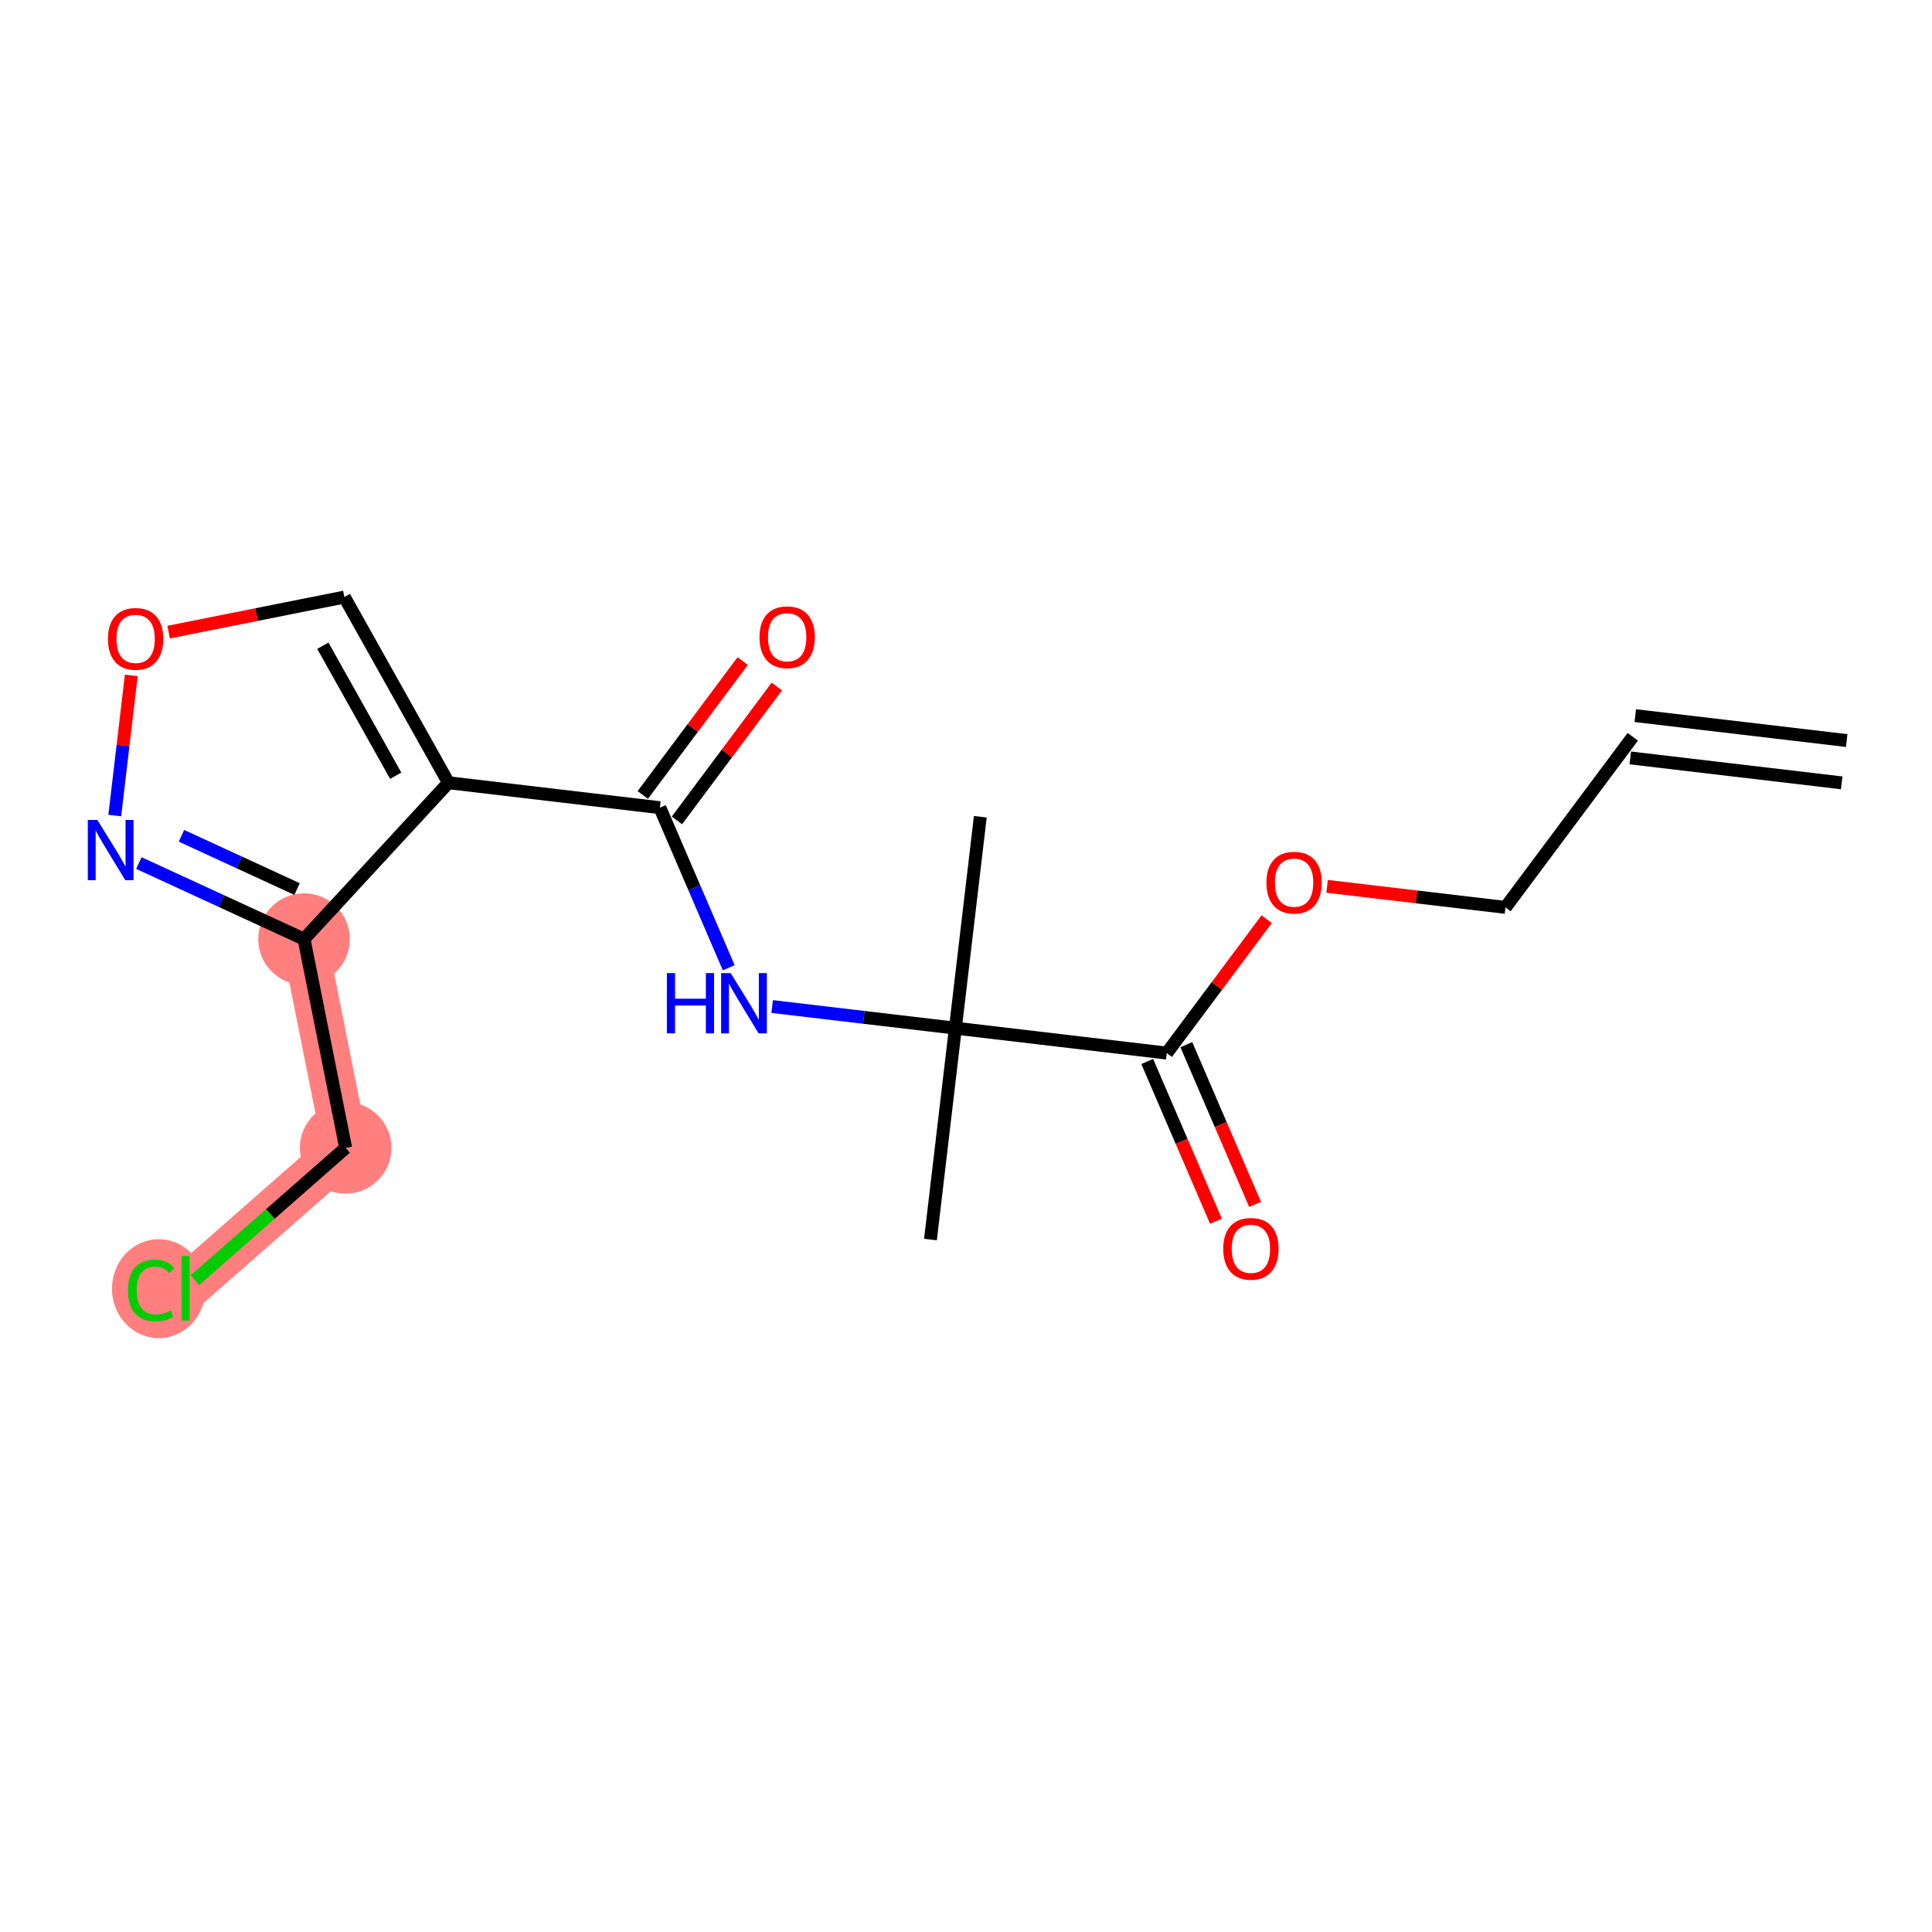 <?xml version='1.0' encoding='iso-8859-1'?>
<svg version='1.1' baseProfile='full'
              xmlns='http://www.w3.org/2000/svg'
                      xmlns:rdkit='http://www.rdkit.org/xml'
                      xmlns:xlink='http://www.w3.org/1999/xlink'
                  xml:space='preserve'
width='300px' height='300px' viewBox='0 0 300 300'>
<!-- END OF HEADER -->
<rect style='opacity:1.0;fill:#FFFFFF;stroke:none' width='300' height='300' x='0' y='0'> </rect>
<rect style='opacity:1.0;fill:#FFFFFF;stroke:none' width='300' height='300' x='0' y='0'> </rect>
<path d='M 47.21,145.827 L 53.673,178.243' style='fill:none;fill-rule:evenodd;stroke:#FF7F7F;stroke-width:7.1px;stroke-linecap:butt;stroke-linejoin:miter;stroke-opacity:1' />
<path d='M 53.673,178.243 L 28.831,200.048' style='fill:none;fill-rule:evenodd;stroke:#FF7F7F;stroke-width:7.1px;stroke-linecap:butt;stroke-linejoin:miter;stroke-opacity:1' />
<ellipse cx='47.21' cy='145.827' rx='6.611' ry='6.611'  style='fill:#FF7F7F;fill-rule:evenodd;stroke:#FF7F7F;stroke-width:1.0px;stroke-linecap:butt;stroke-linejoin:miter;stroke-opacity:1' />
<ellipse cx='53.673' cy='178.243' rx='6.611' ry='6.611'  style='fill:#FF7F7F;fill-rule:evenodd;stroke:#FF7F7F;stroke-width:1.0px;stroke-linecap:butt;stroke-linejoin:miter;stroke-opacity:1' />
<ellipse cx='24.653' cy='200.108' rx='6.769' ry='7.18'  style='fill:#FF7F7F;fill-rule:evenodd;stroke:#FF7F7F;stroke-width:1.0px;stroke-linecap:butt;stroke-linejoin:miter;stroke-opacity:1' />
<path class='bond-0 atom-0 atom-1' d='M 286.751,114.994 L 253.924,111.123' style='fill:none;fill-rule:evenodd;stroke:#000000;stroke-width:2.0px;stroke-linecap:butt;stroke-linejoin:miter;stroke-opacity:1' />
<path class='bond-0 atom-0 atom-1' d='M 285.977,121.56 L 253.15,117.689' style='fill:none;fill-rule:evenodd;stroke:#000000;stroke-width:2.0px;stroke-linecap:butt;stroke-linejoin:miter;stroke-opacity:1' />
<path class='bond-1 atom-1 atom-2' d='M 253.537,114.406 L 233.771,140.899' style='fill:none;fill-rule:evenodd;stroke:#000000;stroke-width:2.0px;stroke-linecap:butt;stroke-linejoin:miter;stroke-opacity:1' />
<path class='bond-2 atom-2 atom-3' d='M 233.771,140.899 L 219.919,139.266' style='fill:none;fill-rule:evenodd;stroke:#000000;stroke-width:2.0px;stroke-linecap:butt;stroke-linejoin:miter;stroke-opacity:1' />
<path class='bond-2 atom-2 atom-3' d='M 219.919,139.266 L 206.068,137.633' style='fill:none;fill-rule:evenodd;stroke:#FF0000;stroke-width:2.0px;stroke-linecap:butt;stroke-linejoin:miter;stroke-opacity:1' />
<path class='bond-3 atom-3 atom-4' d='M 196.688,142.734 L 188.933,153.128' style='fill:none;fill-rule:evenodd;stroke:#FF0000;stroke-width:2.0px;stroke-linecap:butt;stroke-linejoin:miter;stroke-opacity:1' />
<path class='bond-3 atom-3 atom-4' d='M 188.933,153.128 L 181.179,163.522' style='fill:none;fill-rule:evenodd;stroke:#000000;stroke-width:2.0px;stroke-linecap:butt;stroke-linejoin:miter;stroke-opacity:1' />
<path class='bond-4 atom-4 atom-5' d='M 178.142,164.828 L 183.477,177.23' style='fill:none;fill-rule:evenodd;stroke:#000000;stroke-width:2.0px;stroke-linecap:butt;stroke-linejoin:miter;stroke-opacity:1' />
<path class='bond-4 atom-4 atom-5' d='M 183.477,177.23 L 188.812,189.633' style='fill:none;fill-rule:evenodd;stroke:#FF0000;stroke-width:2.0px;stroke-linecap:butt;stroke-linejoin:miter;stroke-opacity:1' />
<path class='bond-4 atom-4 atom-5' d='M 184.215,162.216 L 189.55,174.618' style='fill:none;fill-rule:evenodd;stroke:#000000;stroke-width:2.0px;stroke-linecap:butt;stroke-linejoin:miter;stroke-opacity:1' />
<path class='bond-4 atom-4 atom-5' d='M 189.55,174.618 L 194.885,187.02' style='fill:none;fill-rule:evenodd;stroke:#FF0000;stroke-width:2.0px;stroke-linecap:butt;stroke-linejoin:miter;stroke-opacity:1' />
<path class='bond-5 atom-4 atom-6' d='M 181.179,163.522 L 148.352,159.651' style='fill:none;fill-rule:evenodd;stroke:#000000;stroke-width:2.0px;stroke-linecap:butt;stroke-linejoin:miter;stroke-opacity:1' />
<path class='bond-6 atom-6 atom-7' d='M 148.352,159.651 L 144.481,192.478' style='fill:none;fill-rule:evenodd;stroke:#000000;stroke-width:2.0px;stroke-linecap:butt;stroke-linejoin:miter;stroke-opacity:1' />
<path class='bond-7 atom-6 atom-8' d='M 148.352,159.651 L 152.223,126.824' style='fill:none;fill-rule:evenodd;stroke:#000000;stroke-width:2.0px;stroke-linecap:butt;stroke-linejoin:miter;stroke-opacity:1' />
<path class='bond-8 atom-6 atom-9' d='M 148.352,159.651 L 134.127,157.974' style='fill:none;fill-rule:evenodd;stroke:#000000;stroke-width:2.0px;stroke-linecap:butt;stroke-linejoin:miter;stroke-opacity:1' />
<path class='bond-8 atom-6 atom-9' d='M 134.127,157.974 L 119.901,156.296' style='fill:none;fill-rule:evenodd;stroke:#0000FF;stroke-width:2.0px;stroke-linecap:butt;stroke-linejoin:miter;stroke-opacity:1' />
<path class='bond-9 atom-9 atom-10' d='M 113.156,150.273 L 107.81,137.844' style='fill:none;fill-rule:evenodd;stroke:#0000FF;stroke-width:2.0px;stroke-linecap:butt;stroke-linejoin:miter;stroke-opacity:1' />
<path class='bond-9 atom-9 atom-10' d='M 107.81,137.844 L 102.464,125.416' style='fill:none;fill-rule:evenodd;stroke:#000000;stroke-width:2.0px;stroke-linecap:butt;stroke-linejoin:miter;stroke-opacity:1' />
<path class='bond-10 atom-10 atom-11' d='M 105.113,127.392 L 112.868,116.998' style='fill:none;fill-rule:evenodd;stroke:#000000;stroke-width:2.0px;stroke-linecap:butt;stroke-linejoin:miter;stroke-opacity:1' />
<path class='bond-10 atom-10 atom-11' d='M 112.868,116.998 L 120.623,106.604' style='fill:none;fill-rule:evenodd;stroke:#FF0000;stroke-width:2.0px;stroke-linecap:butt;stroke-linejoin:miter;stroke-opacity:1' />
<path class='bond-10 atom-10 atom-11' d='M 99.815,123.439 L 107.569,113.045' style='fill:none;fill-rule:evenodd;stroke:#000000;stroke-width:2.0px;stroke-linecap:butt;stroke-linejoin:miter;stroke-opacity:1' />
<path class='bond-10 atom-10 atom-11' d='M 107.569,113.045 L 115.324,102.651' style='fill:none;fill-rule:evenodd;stroke:#FF0000;stroke-width:2.0px;stroke-linecap:butt;stroke-linejoin:miter;stroke-opacity:1' />
<path class='bond-11 atom-10 atom-12' d='M 102.464,125.416 L 69.637,121.545' style='fill:none;fill-rule:evenodd;stroke:#000000;stroke-width:2.0px;stroke-linecap:butt;stroke-linejoin:miter;stroke-opacity:1' />
<path class='bond-12 atom-12 atom-13' d='M 69.637,121.545 L 53.474,92.712' style='fill:none;fill-rule:evenodd;stroke:#000000;stroke-width:2.0px;stroke-linecap:butt;stroke-linejoin:miter;stroke-opacity:1' />
<path class='bond-12 atom-12 atom-13' d='M 61.446,120.453 L 50.132,100.27' style='fill:none;fill-rule:evenodd;stroke:#000000;stroke-width:2.0px;stroke-linecap:butt;stroke-linejoin:miter;stroke-opacity:1' />
<path class='bond-18 atom-16 atom-12' d='M 47.21,145.827 L 69.637,121.545' style='fill:none;fill-rule:evenodd;stroke:#000000;stroke-width:2.0px;stroke-linecap:butt;stroke-linejoin:miter;stroke-opacity:1' />
<path class='bond-13 atom-13 atom-14' d='M 53.474,92.712 L 39.827,95.433' style='fill:none;fill-rule:evenodd;stroke:#000000;stroke-width:2.0px;stroke-linecap:butt;stroke-linejoin:miter;stroke-opacity:1' />
<path class='bond-13 atom-13 atom-14' d='M 39.827,95.433 L 26.181,98.153' style='fill:none;fill-rule:evenodd;stroke:#FF0000;stroke-width:2.0px;stroke-linecap:butt;stroke-linejoin:miter;stroke-opacity:1' />
<path class='bond-14 atom-14 atom-15' d='M 20.385,104.88 L 19.102,115.759' style='fill:none;fill-rule:evenodd;stroke:#FF0000;stroke-width:2.0px;stroke-linecap:butt;stroke-linejoin:miter;stroke-opacity:1' />
<path class='bond-14 atom-14 atom-15' d='M 19.102,115.759 L 17.819,126.638' style='fill:none;fill-rule:evenodd;stroke:#0000FF;stroke-width:2.0px;stroke-linecap:butt;stroke-linejoin:miter;stroke-opacity:1' />
<path class='bond-15 atom-15 atom-16' d='M 21.563,134.017 L 34.387,139.922' style='fill:none;fill-rule:evenodd;stroke:#0000FF;stroke-width:2.0px;stroke-linecap:butt;stroke-linejoin:miter;stroke-opacity:1' />
<path class='bond-15 atom-15 atom-16' d='M 34.387,139.922 L 47.21,145.827' style='fill:none;fill-rule:evenodd;stroke:#000000;stroke-width:2.0px;stroke-linecap:butt;stroke-linejoin:miter;stroke-opacity:1' />
<path class='bond-15 atom-15 atom-16' d='M 28.175,129.783 L 37.152,133.917' style='fill:none;fill-rule:evenodd;stroke:#0000FF;stroke-width:2.0px;stroke-linecap:butt;stroke-linejoin:miter;stroke-opacity:1' />
<path class='bond-15 atom-15 atom-16' d='M 37.152,133.917 L 46.128,138.051' style='fill:none;fill-rule:evenodd;stroke:#000000;stroke-width:2.0px;stroke-linecap:butt;stroke-linejoin:miter;stroke-opacity:1' />
<path class='bond-16 atom-16 atom-17' d='M 47.21,145.827 L 53.673,178.243' style='fill:none;fill-rule:evenodd;stroke:#000000;stroke-width:2.0px;stroke-linecap:butt;stroke-linejoin:miter;stroke-opacity:1' />
<path class='bond-17 atom-17 atom-18' d='M 53.673,178.243 L 41.969,188.516' style='fill:none;fill-rule:evenodd;stroke:#000000;stroke-width:2.0px;stroke-linecap:butt;stroke-linejoin:miter;stroke-opacity:1' />
<path class='bond-17 atom-17 atom-18' d='M 41.969,188.516 L 30.265,198.789' style='fill:none;fill-rule:evenodd;stroke:#00CC00;stroke-width:2.0px;stroke-linecap:butt;stroke-linejoin:miter;stroke-opacity:1' />
<path  class='atom-3' d='M 196.647 137.055
Q 196.647 134.807, 197.758 133.551
Q 198.869 132.295, 200.944 132.295
Q 203.02 132.295, 204.131 133.551
Q 205.241 134.807, 205.241 137.055
Q 205.241 139.329, 204.118 140.625
Q 202.994 141.907, 200.944 141.907
Q 198.882 141.907, 197.758 140.625
Q 196.647 139.342, 196.647 137.055
M 200.944 140.85
Q 202.372 140.85, 203.139 139.898
Q 203.919 138.932, 203.919 137.055
Q 203.919 135.217, 203.139 134.292
Q 202.372 133.353, 200.944 133.353
Q 199.516 133.353, 198.736 134.278
Q 197.969 135.204, 197.969 137.055
Q 197.969 138.946, 198.736 139.898
Q 199.516 140.85, 200.944 140.85
' fill='#FF0000'/>
<path  class='atom-5' d='M 189.943 193.913
Q 189.943 191.665, 191.053 190.409
Q 192.164 189.153, 194.24 189.153
Q 196.316 189.153, 197.426 190.409
Q 198.537 191.665, 198.537 193.913
Q 198.537 196.187, 197.413 197.482
Q 196.289 198.765, 194.24 198.765
Q 192.177 198.765, 191.053 197.482
Q 189.943 196.2, 189.943 193.913
M 194.24 197.707
Q 195.668 197.707, 196.435 196.755
Q 197.215 195.79, 197.215 193.913
Q 197.215 192.075, 196.435 191.149
Q 195.668 190.211, 194.24 190.211
Q 192.812 190.211, 192.032 191.136
Q 191.265 192.062, 191.265 193.913
Q 191.265 195.803, 192.032 196.755
Q 192.812 197.707, 194.24 197.707
' fill='#FF0000'/>
<path  class='atom-9' d='M 103.553 151.1
L 104.822 151.1
L 104.822 155.079
L 109.608 155.079
L 109.608 151.1
L 110.878 151.1
L 110.878 160.461
L 109.608 160.461
L 109.608 156.137
L 104.822 156.137
L 104.822 160.461
L 103.553 160.461
L 103.553 151.1
' fill='#0000FF'/>
<path  class='atom-9' d='M 113.456 151.1
L 116.523 156.058
Q 116.827 156.547, 117.317 157.433
Q 117.806 158.319, 117.832 158.371
L 117.832 151.1
L 119.075 151.1
L 119.075 160.461
L 117.793 160.461
L 114.5 155.04
Q 114.117 154.405, 113.707 153.678
Q 113.31 152.951, 113.191 152.726
L 113.191 160.461
L 111.975 160.461
L 111.975 151.1
L 113.456 151.1
' fill='#0000FF'/>
<path  class='atom-11' d='M 117.933 98.949
Q 117.933 96.701, 119.043 95.445
Q 120.154 94.189, 122.23 94.189
Q 124.305 94.189, 125.416 95.445
Q 126.527 96.701, 126.527 98.949
Q 126.527 101.223, 125.403 102.519
Q 124.279 103.801, 122.23 103.801
Q 120.167 103.801, 119.043 102.519
Q 117.933 101.236, 117.933 98.949
M 122.23 102.743
Q 123.658 102.743, 124.424 101.791
Q 125.204 100.826, 125.204 98.949
Q 125.204 97.111, 124.424 96.186
Q 123.658 95.247, 122.23 95.247
Q 120.802 95.247, 120.022 96.172
Q 119.255 97.098, 119.255 98.949
Q 119.255 100.839, 120.022 101.791
Q 120.802 102.743, 122.23 102.743
' fill='#FF0000'/>
<path  class='atom-14' d='M 16.76 99.201
Q 16.76 96.953, 17.871 95.697
Q 18.982 94.441, 21.057 94.441
Q 23.133 94.441, 24.244 95.697
Q 25.354 96.953, 25.354 99.201
Q 25.354 101.475, 24.23 102.771
Q 23.107 104.054, 21.057 104.054
Q 18.995 104.054, 17.871 102.771
Q 16.76 101.488, 16.76 99.201
M 21.057 102.996
Q 22.485 102.996, 23.252 102.044
Q 24.032 101.079, 24.032 99.201
Q 24.032 97.363, 23.252 96.438
Q 22.485 95.499, 21.057 95.499
Q 19.629 95.499, 18.849 96.425
Q 18.082 97.35, 18.082 99.201
Q 18.082 101.092, 18.849 102.044
Q 19.629 102.996, 21.057 102.996
' fill='#FF0000'/>
<path  class='atom-15' d='M 15.117 127.321
L 18.185 132.279
Q 18.489 132.768, 18.978 133.654
Q 19.467 134.54, 19.494 134.593
L 19.494 127.321
L 20.736 127.321
L 20.736 136.682
L 19.454 136.682
L 16.162 131.261
Q 15.778 130.626, 15.368 129.899
Q 14.972 129.172, 14.853 128.947
L 14.853 136.682
L 13.636 136.682
L 13.636 127.321
L 15.117 127.321
' fill='#0000FF'/>
<path  class='atom-18' d='M 19.867 200.372
Q 19.867 198.045, 20.951 196.829
Q 22.048 195.599, 24.124 195.599
Q 26.054 195.599, 27.086 196.961
L 26.213 197.675
Q 25.459 196.683, 24.124 196.683
Q 22.709 196.683, 21.956 197.635
Q 21.215 198.574, 21.215 200.372
Q 21.215 202.223, 21.982 203.175
Q 22.762 204.127, 24.269 204.127
Q 25.301 204.127, 26.504 203.506
L 26.874 204.497
Q 26.385 204.815, 25.644 205
Q 24.904 205.185, 24.084 205.185
Q 22.048 205.185, 20.951 203.942
Q 19.867 202.699, 19.867 200.372
' fill='#00CC00'/>
<path  class='atom-18' d='M 28.223 195.031
L 29.439 195.031
L 29.439 205.066
L 28.223 205.066
L 28.223 195.031
' fill='#00CC00'/>
</svg>
